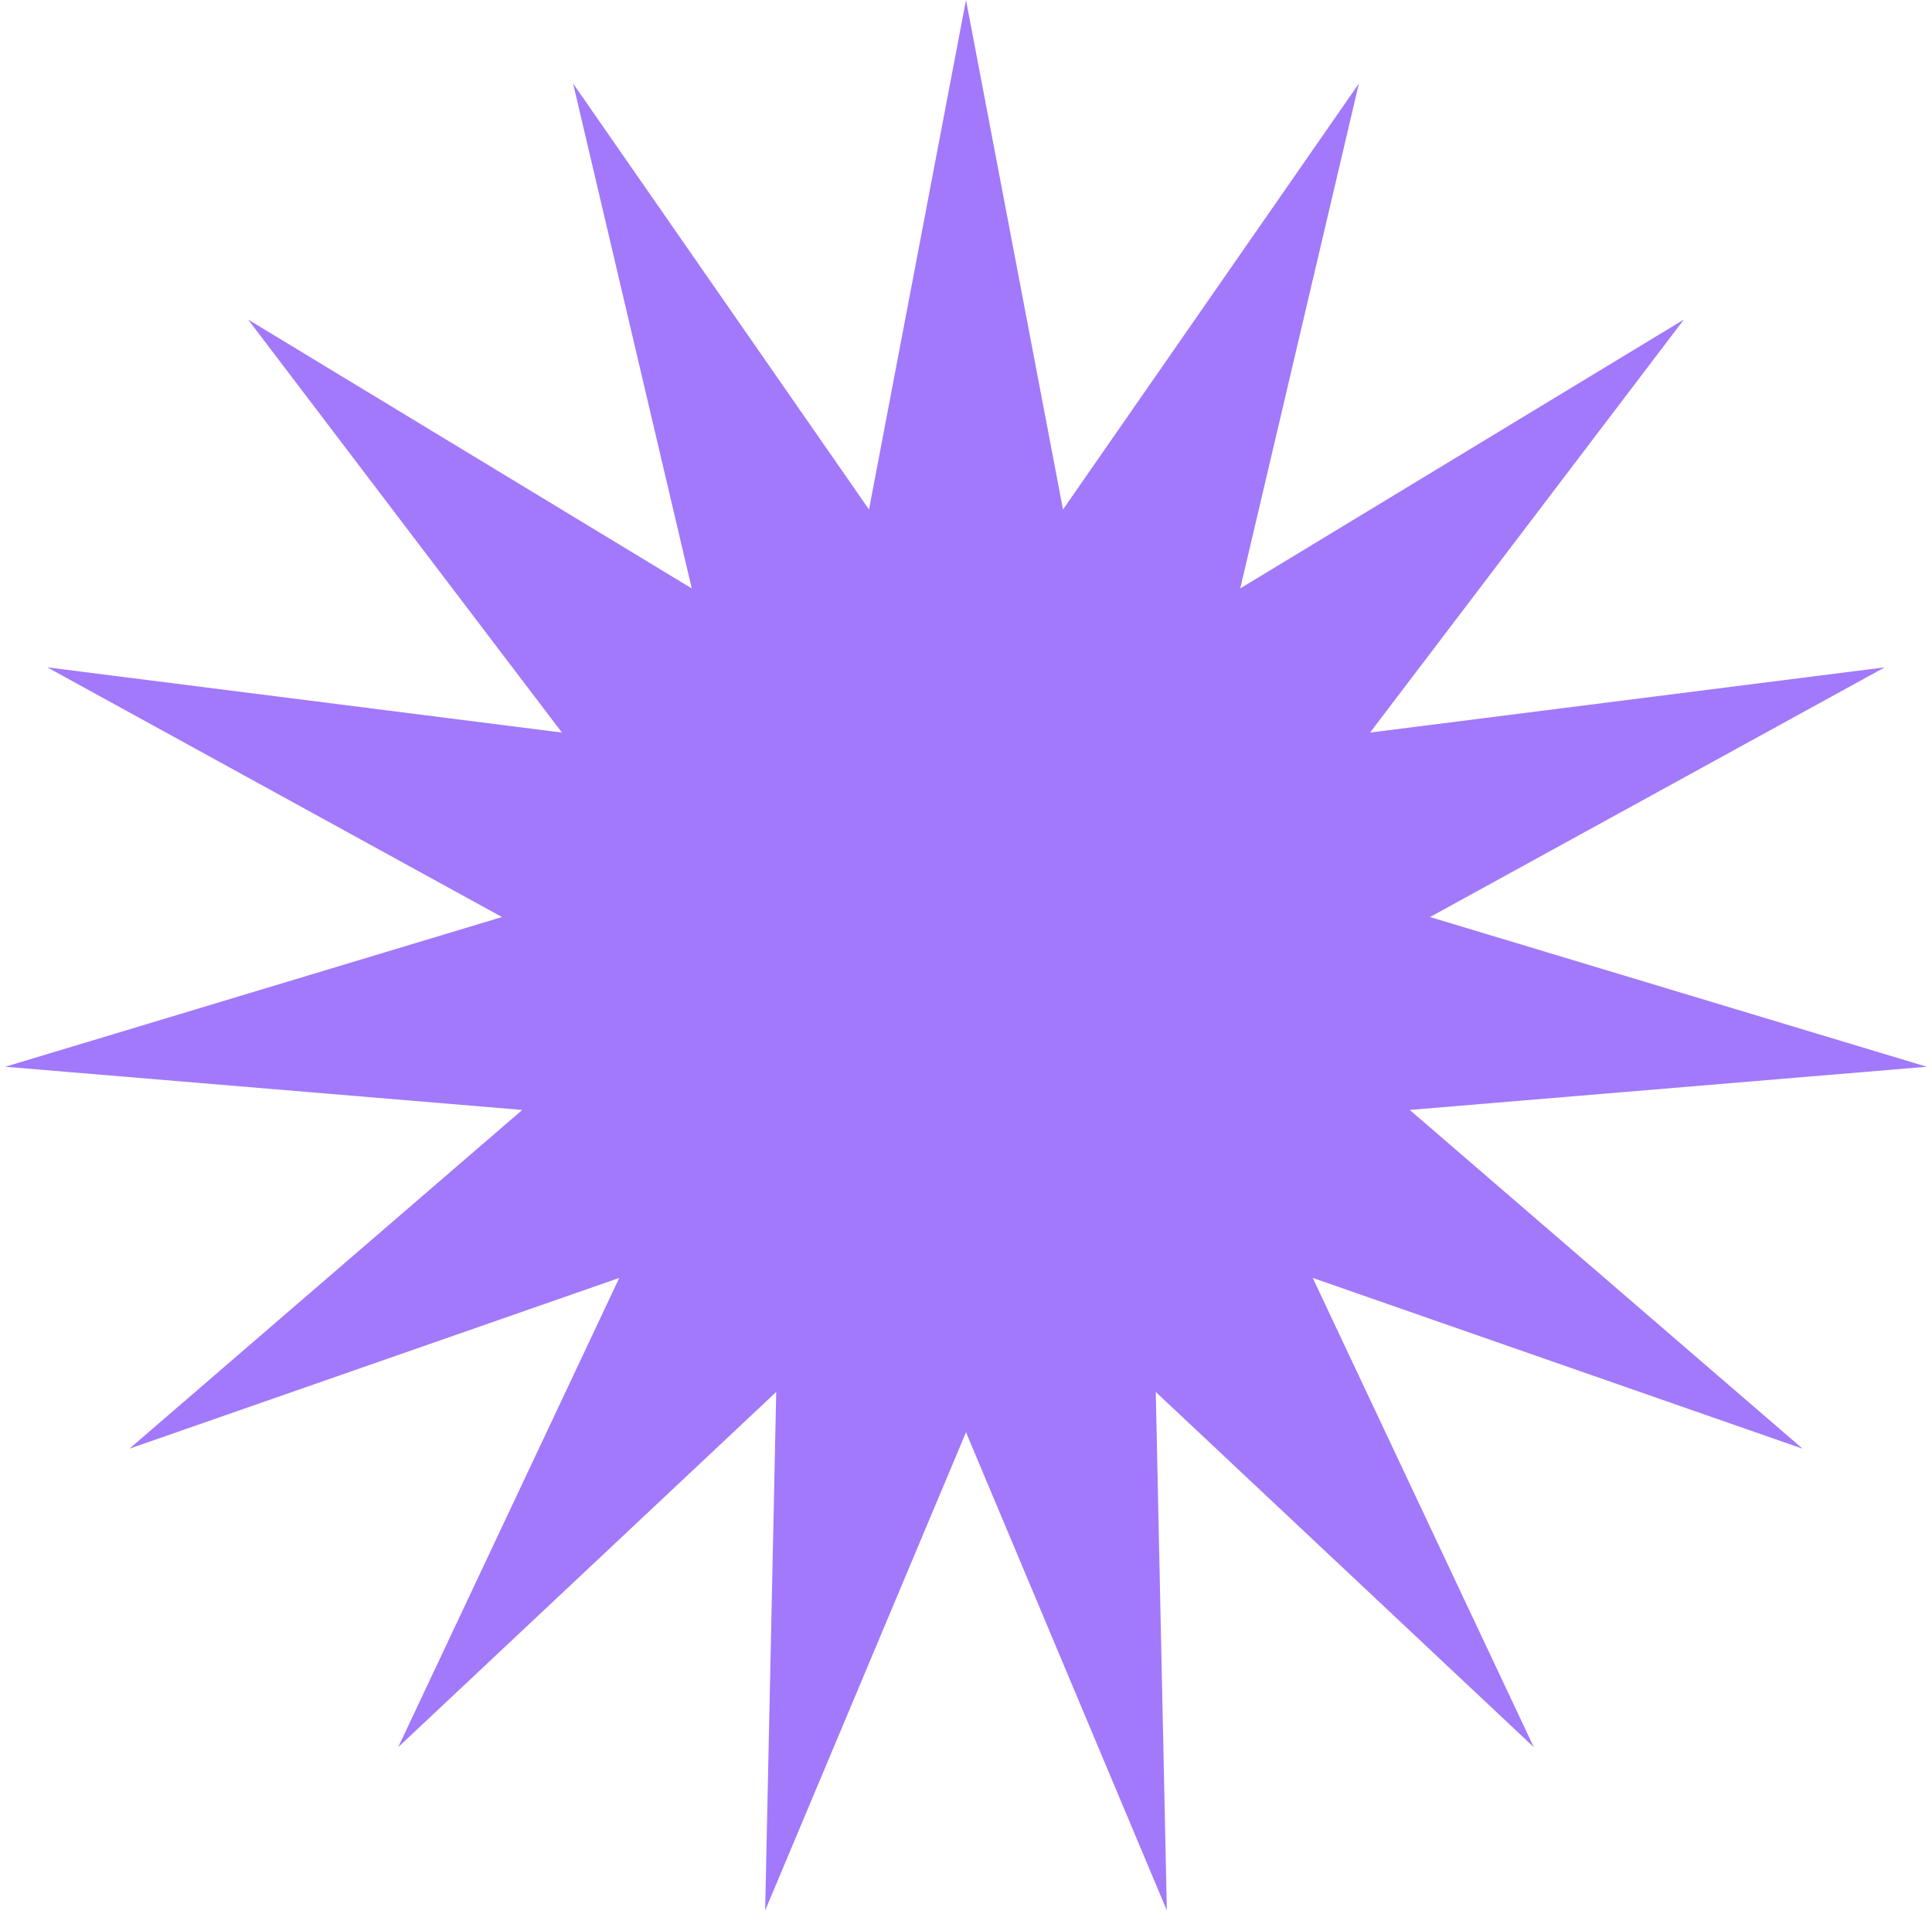 <?xml version="1.0" encoding="UTF-8"?> <svg xmlns="http://www.w3.org/2000/svg" width="163" height="162" viewBox="0 0 163 162" fill="none"> <path d="M81.5 0L89.684 42.996L114.649 7.046L104.638 49.654L142.066 26.966L115.591 61.818L159.011 56.315L120.649 77.385L162.554 90.019L118.938 93.664L152.081 122.25L110.754 107.84L129.404 147.435L97.511 117.461L98.445 161.219L81.5 120.865L64.555 161.219L65.489 117.461L33.596 147.435L52.246 107.84L10.919 122.25L44.062 93.664L0.446 90.019L42.351 77.385L3.989 56.315L47.409 61.818L20.934 26.966L58.362 49.654L48.351 7.046L73.316 42.996L81.5 0Z" fill="#A279FA"></path> </svg> 